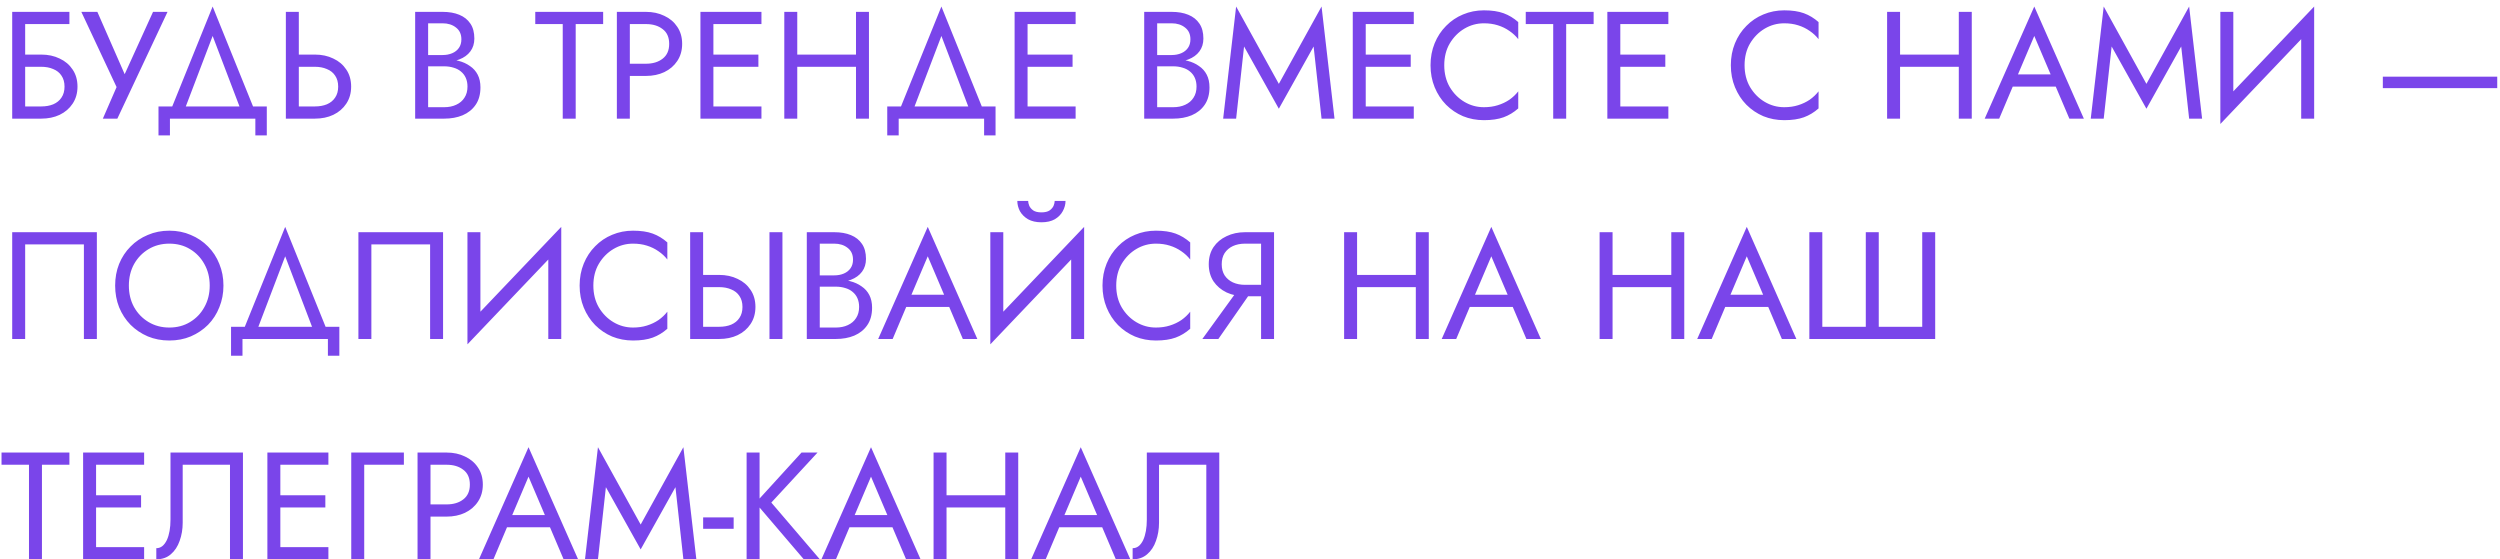 <?xml version="1.0" encoding="UTF-8"?> <svg xmlns="http://www.w3.org/2000/svg" width="295" height="66" viewBox="0 0 295 66" fill="none"> <path d="M2.286 7.88H4.86C5.4 7.88 5.874 7.97 6.282 8.15C6.702 8.318 7.026 8.576 7.254 8.924C7.494 9.272 7.614 9.704 7.614 10.22C7.614 10.736 7.494 11.168 7.254 11.516C7.026 11.864 6.702 12.128 6.282 12.308C5.874 12.476 5.4 12.56 4.86 12.56H2.286V14H4.86C5.676 14 6.402 13.85 7.038 13.55C7.686 13.238 8.196 12.8 8.568 12.236C8.952 11.66 9.144 10.988 9.144 10.22C9.144 9.44 8.952 8.768 8.568 8.204C8.196 7.64 7.686 7.208 7.038 6.908C6.402 6.596 5.676 6.44 4.86 6.44H2.286V7.88ZM1.44 1.4V14H2.97V2.84H8.19V1.4H1.44ZM19.768 1.4H18.058L14.242 9.788L15.196 9.86L11.488 1.4H9.598L13.756 10.274L12.136 14H13.846L19.768 1.4ZM25.092 4.244L28.602 13.46H30.222L25.092 0.77L19.962 13.46H21.582L25.092 4.244ZM30.132 14V15.98H31.482V12.56H18.702V15.98H20.052V14H30.132ZM33.731 1.4V14H35.261V1.4H33.731ZM34.577 7.88H37.151C37.691 7.88 38.165 7.97 38.573 8.15C38.993 8.318 39.317 8.576 39.545 8.924C39.785 9.272 39.905 9.704 39.905 10.22C39.905 10.736 39.785 11.168 39.545 11.516C39.317 11.864 38.993 12.128 38.573 12.308C38.165 12.476 37.691 12.56 37.151 12.56H34.577V14H37.151C37.967 14 38.693 13.85 39.329 13.55C39.977 13.238 40.487 12.8 40.859 12.236C41.243 11.66 41.435 10.988 41.435 10.22C41.435 9.44 41.243 8.768 40.859 8.204C40.487 7.64 39.977 7.208 39.329 6.908C38.693 6.596 37.967 6.44 37.151 6.44H34.577V7.88ZM50.195 7.34H52.229C52.985 7.34 53.639 7.232 54.191 7.016C54.755 6.8 55.193 6.482 55.505 6.062C55.817 5.642 55.973 5.138 55.973 4.55C55.973 3.83 55.817 3.242 55.505 2.786C55.193 2.318 54.755 1.97 54.191 1.742C53.639 1.514 52.985 1.4 52.229 1.4H48.989V14H52.409C53.225 14 53.951 13.868 54.587 13.604C55.235 13.328 55.745 12.92 56.117 12.38C56.501 11.828 56.693 11.138 56.693 10.31C56.693 9.734 56.585 9.236 56.369 8.816C56.153 8.396 55.847 8.054 55.451 7.79C55.067 7.514 54.617 7.31 54.101 7.178C53.585 7.046 53.021 6.98 52.409 6.98H50.195V7.826H52.409C52.817 7.826 53.189 7.88 53.525 7.988C53.861 8.084 54.149 8.234 54.389 8.438C54.641 8.642 54.833 8.894 54.965 9.194C55.097 9.494 55.163 9.836 55.163 10.22C55.163 10.736 55.043 11.174 54.803 11.534C54.575 11.894 54.251 12.17 53.831 12.362C53.423 12.554 52.949 12.65 52.409 12.65H50.519V2.75H52.229C52.865 2.75 53.393 2.918 53.813 3.254C54.233 3.578 54.443 4.04 54.443 4.64C54.443 5.036 54.347 5.372 54.155 5.648C53.963 5.924 53.699 6.134 53.363 6.278C53.027 6.422 52.649 6.494 52.229 6.494H50.195V7.34ZM63.162 2.84H66.402V14H67.932V2.84H71.172V1.4H63.162V2.84ZM72.79 1.4V14H74.32V1.4H72.79ZM73.636 2.84H76.21C77.026 2.84 77.686 3.038 78.19 3.434C78.706 3.818 78.964 4.4 78.964 5.18C78.964 5.948 78.706 6.53 78.19 6.926C77.686 7.322 77.026 7.52 76.21 7.52H73.636V8.96H76.21C77.026 8.96 77.752 8.81 78.388 8.51C79.036 8.198 79.546 7.76 79.918 7.196C80.302 6.62 80.494 5.948 80.494 5.18C80.494 4.4 80.302 3.728 79.918 3.164C79.546 2.6 79.036 2.168 78.388 1.868C77.752 1.556 77.026 1.4 76.21 1.4H73.636V2.84ZM83.497 14H89.851V12.56H83.497V14ZM83.497 2.84H89.851V1.4H83.497V2.84ZM83.497 7.88H89.491V6.44H83.497V7.88ZM82.651 1.4V14H84.181V1.4H82.651ZM93.393 7.88H102.033V6.44H93.393V7.88ZM101.007 1.4V14H102.537V1.4H101.007ZM92.547 1.4V14H94.077V1.4H92.547ZM111.085 4.244L114.595 13.46H116.215L111.085 0.77L105.955 13.46H107.575L111.085 4.244ZM116.125 14V15.98H117.475V12.56H104.695V15.98H106.045V14H116.125ZM120.569 14H126.923V12.56H120.569V14ZM120.569 2.84H126.923V1.4H120.569V2.84ZM120.569 7.88H126.563V6.44H120.569V7.88ZM119.723 1.4V14H121.253V1.4H119.723ZM136.222 7.34H138.256C139.012 7.34 139.666 7.232 140.218 7.016C140.782 6.8 141.22 6.482 141.532 6.062C141.844 5.642 142 5.138 142 4.55C142 3.83 141.844 3.242 141.532 2.786C141.22 2.318 140.782 1.97 140.218 1.742C139.666 1.514 139.012 1.4 138.256 1.4H135.016V14H138.436C139.252 14 139.978 13.868 140.614 13.604C141.262 13.328 141.772 12.92 142.144 12.38C142.528 11.828 142.72 11.138 142.72 10.31C142.72 9.734 142.612 9.236 142.396 8.816C142.18 8.396 141.874 8.054 141.478 7.79C141.094 7.514 140.644 7.31 140.128 7.178C139.612 7.046 139.048 6.98 138.436 6.98H136.222V7.826H138.436C138.844 7.826 139.216 7.88 139.552 7.988C139.888 8.084 140.176 8.234 140.416 8.438C140.668 8.642 140.86 8.894 140.992 9.194C141.124 9.494 141.19 9.836 141.19 10.22C141.19 10.736 141.07 11.174 140.83 11.534C140.602 11.894 140.278 12.17 139.858 12.362C139.45 12.554 138.976 12.65 138.436 12.65H136.546V2.75H138.256C138.892 2.75 139.42 2.918 139.84 3.254C140.26 3.578 140.47 4.04 140.47 4.64C140.47 5.036 140.374 5.372 140.182 5.648C139.99 5.924 139.726 6.134 139.39 6.278C139.054 6.422 138.676 6.494 138.256 6.494H136.222V7.34ZM146.799 5.486L150.903 12.83L155.007 5.486L155.943 14H157.473L155.943 0.77L150.903 9.896L145.863 0.77L144.333 14H145.863L146.799 5.486ZM160.472 14H166.826V12.56H160.472V14ZM160.472 2.84H166.826V1.4H160.472V2.84ZM160.472 7.88H166.466V6.44H160.472V7.88ZM159.626 1.4V14H161.156V1.4H159.626ZM170.422 7.7C170.422 6.716 170.638 5.858 171.07 5.126C171.514 4.382 172.09 3.8 172.798 3.38C173.506 2.96 174.274 2.75 175.102 2.75C175.702 2.75 176.248 2.828 176.74 2.984C177.244 3.14 177.7 3.362 178.108 3.65C178.516 3.926 178.864 4.25 179.152 4.622V2.606C178.624 2.138 178.048 1.79 177.424 1.562C176.8 1.334 176.026 1.22 175.102 1.22C174.226 1.22 173.404 1.382 172.636 1.706C171.88 2.018 171.214 2.468 170.638 3.056C170.062 3.632 169.612 4.316 169.288 5.108C168.964 5.9 168.802 6.764 168.802 7.7C168.802 8.636 168.964 9.5 169.288 10.292C169.612 11.084 170.062 11.774 170.638 12.362C171.214 12.938 171.88 13.388 172.636 13.712C173.404 14.024 174.226 14.18 175.102 14.18C176.026 14.18 176.8 14.066 177.424 13.838C178.048 13.61 178.624 13.262 179.152 12.794V10.778C178.864 11.15 178.516 11.48 178.108 11.768C177.7 12.044 177.244 12.26 176.74 12.416C176.248 12.572 175.702 12.65 175.102 12.65C174.274 12.65 173.506 12.44 172.798 12.02C172.09 11.6 171.514 11.018 171.07 10.274C170.638 9.53 170.422 8.672 170.422 7.7ZM180.039 2.84H183.279V14H184.809V2.84H188.049V1.4H180.039V2.84ZM190.513 14H196.867V12.56H190.513V14ZM190.513 2.84H196.867V1.4H190.513V2.84ZM190.513 7.88H196.507V6.44H190.513V7.88ZM189.667 1.4V14H191.197V1.4H189.667ZM205.86 7.7C205.86 6.716 206.076 5.858 206.508 5.126C206.952 4.382 207.528 3.8 208.236 3.38C208.944 2.96 209.712 2.75 210.54 2.75C211.14 2.75 211.686 2.828 212.178 2.984C212.682 3.14 213.138 3.362 213.546 3.65C213.954 3.926 214.302 4.25 214.59 4.622V2.606C214.062 2.138 213.486 1.79 212.862 1.562C212.238 1.334 211.464 1.22 210.54 1.22C209.664 1.22 208.842 1.382 208.074 1.706C207.318 2.018 206.652 2.468 206.076 3.056C205.5 3.632 205.05 4.316 204.726 5.108C204.402 5.9 204.24 6.764 204.24 7.7C204.24 8.636 204.402 9.5 204.726 10.292C205.05 11.084 205.5 11.774 206.076 12.362C206.652 12.938 207.318 13.388 208.074 13.712C208.842 14.024 209.664 14.18 210.54 14.18C211.464 14.18 212.238 14.066 212.862 13.838C213.486 13.61 214.062 13.262 214.59 12.794V10.778C214.302 11.15 213.954 11.48 213.546 11.768C213.138 12.044 212.682 12.26 212.178 12.416C211.686 12.572 211.14 12.65 210.54 12.65C209.712 12.65 208.944 12.44 208.236 12.02C207.528 11.6 206.952 11.018 206.508 10.274C206.076 9.53 205.86 8.672 205.86 7.7ZM223.524 7.88H232.164V6.44H223.524V7.88ZM231.138 1.4V14H232.668V1.4H231.138ZM222.678 1.4V14H224.208V1.4H222.678ZM236.751 10.22H243.411L242.871 8.78H237.291L236.751 10.22ZM240.045 4.244L242.205 9.32L242.349 9.68L244.185 14H245.895L240.045 0.77L234.195 14H235.905L237.777 9.572L237.921 9.248L240.045 4.244ZM249.174 5.486L253.278 12.83L257.382 5.486L258.318 14H259.848L258.318 0.77L253.278 9.896L248.238 0.77L246.708 14H248.238L249.174 5.486ZM272.981 3.11L273.071 0.77L262.091 12.29L262.001 14.63L272.981 3.11ZM263.531 1.4H262.001V14.63L263.531 12.65V1.4ZM273.071 0.77L271.541 2.75V14H273.071V0.77ZM281.174 10.4H294.674V9.05H281.174V10.4ZM9.9 28.84V40H11.43V27.4H1.44V40H2.97V28.84H9.9ZM15.207 33.7C15.207 32.752 15.411 31.906 15.819 31.162C16.239 30.418 16.809 29.83 17.529 29.398C18.249 28.966 19.065 28.75 19.977 28.75C20.901 28.75 21.717 28.966 22.425 29.398C23.145 29.83 23.709 30.418 24.117 31.162C24.537 31.906 24.747 32.752 24.747 33.7C24.747 34.648 24.537 35.494 24.117 36.238C23.709 36.982 23.145 37.57 22.425 38.002C21.717 38.434 20.901 38.65 19.977 38.65C19.065 38.65 18.249 38.434 17.529 38.002C16.809 37.57 16.239 36.982 15.819 36.238C15.411 35.494 15.207 34.648 15.207 33.7ZM13.587 33.7C13.587 34.612 13.743 35.464 14.055 36.256C14.379 37.048 14.829 37.738 15.405 38.326C15.981 38.902 16.659 39.358 17.439 39.694C18.219 40.018 19.065 40.18 19.977 40.18C20.901 40.18 21.747 40.018 22.515 39.694C23.295 39.358 23.973 38.902 24.549 38.326C25.125 37.738 25.569 37.048 25.881 36.256C26.205 35.464 26.367 34.612 26.367 33.7C26.367 32.776 26.205 31.924 25.881 31.144C25.569 30.352 25.125 29.668 24.549 29.092C23.973 28.504 23.295 28.048 22.515 27.724C21.747 27.388 20.901 27.22 19.977 27.22C19.065 27.22 18.219 27.388 17.439 27.724C16.659 28.048 15.981 28.504 15.405 29.092C14.829 29.668 14.379 30.352 14.055 31.144C13.743 31.924 13.587 32.776 13.587 33.7ZM33.653 30.244L37.163 39.46H38.783L33.653 26.77L28.523 39.46H30.143L33.653 30.244ZM38.693 40V41.98H40.043V38.56H27.263V41.98H28.613V40H38.693ZM50.752 28.84V40H52.282V27.4H42.292V40H43.822V28.84H50.752ZM66.139 29.11L66.229 26.77L55.249 38.29L55.159 40.63L66.139 29.11ZM56.689 27.4H55.159V40.63L56.689 38.65V27.4ZM66.229 26.77L64.699 28.75V40H66.229V26.77ZM70.016 33.7C70.016 32.716 70.232 31.858 70.664 31.126C71.108 30.382 71.684 29.8 72.392 29.38C73.1 28.96 73.868 28.75 74.696 28.75C75.296 28.75 75.842 28.828 76.334 28.984C76.838 29.14 77.294 29.362 77.702 29.65C78.11 29.926 78.458 30.25 78.746 30.622V28.606C78.218 28.138 77.642 27.79 77.018 27.562C76.394 27.334 75.62 27.22 74.696 27.22C73.82 27.22 72.998 27.382 72.23 27.706C71.474 28.018 70.808 28.468 70.232 29.056C69.656 29.632 69.206 30.316 68.882 31.108C68.558 31.9 68.396 32.764 68.396 33.7C68.396 34.636 68.558 35.5 68.882 36.292C69.206 37.084 69.656 37.774 70.232 38.362C70.808 38.938 71.474 39.388 72.23 39.712C72.998 40.024 73.82 40.18 74.696 40.18C75.62 40.18 76.394 40.066 77.018 39.838C77.642 39.61 78.218 39.262 78.746 38.794V36.778C78.458 37.15 78.11 37.48 77.702 37.768C77.294 38.044 76.838 38.26 76.334 38.416C75.842 38.572 75.296 38.65 74.696 38.65C73.868 38.65 73.1 38.44 72.392 38.02C71.684 37.6 71.108 37.018 70.664 36.274C70.232 35.53 70.016 34.672 70.016 33.7ZM90.798 27.4V40H92.328V27.4H90.798ZM81.438 27.4V40H82.968V27.4H81.438ZM82.284 33.88H84.858C85.398 33.88 85.872 33.97 86.28 34.15C86.7 34.318 87.024 34.576 87.252 34.924C87.492 35.272 87.612 35.704 87.612 36.22C87.612 36.736 87.492 37.168 87.252 37.516C87.024 37.864 86.7 38.128 86.28 38.308C85.872 38.476 85.398 38.56 84.858 38.56H82.284V40H84.858C85.674 40 86.4 39.85 87.036 39.55C87.684 39.238 88.194 38.8 88.566 38.236C88.95 37.66 89.142 36.988 89.142 36.22C89.142 35.44 88.95 34.768 88.566 34.204C88.194 33.64 87.684 33.208 87.036 32.908C86.4 32.596 85.674 32.44 84.858 32.44H82.284V33.88ZM96.408 33.34H98.442C99.198 33.34 99.852 33.232 100.404 33.016C100.968 32.8 101.406 32.482 101.718 32.062C102.03 31.642 102.186 31.138 102.186 30.55C102.186 29.83 102.03 29.242 101.718 28.786C101.406 28.318 100.968 27.97 100.404 27.742C99.852 27.514 99.198 27.4 98.442 27.4H95.202V40H98.622C99.438 40 100.164 39.868 100.8 39.604C101.448 39.328 101.958 38.92 102.33 38.38C102.714 37.828 102.906 37.138 102.906 36.31C102.906 35.734 102.798 35.236 102.582 34.816C102.366 34.396 102.06 34.054 101.664 33.79C101.28 33.514 100.83 33.31 100.314 33.178C99.798 33.046 99.234 32.98 98.622 32.98H96.408V33.826H98.622C99.03 33.826 99.402 33.88 99.738 33.988C100.074 34.084 100.362 34.234 100.602 34.438C100.854 34.642 101.046 34.894 101.178 35.194C101.31 35.494 101.376 35.836 101.376 36.22C101.376 36.736 101.256 37.174 101.016 37.534C100.788 37.894 100.464 38.17 100.044 38.362C99.636 38.554 99.162 38.65 98.622 38.65H96.732V28.75H98.442C99.078 28.75 99.606 28.918 100.026 29.254C100.446 29.578 100.656 30.04 100.656 30.64C100.656 31.036 100.56 31.372 100.368 31.648C100.176 31.924 99.912 32.134 99.576 32.278C99.24 32.422 98.862 32.494 98.442 32.494H96.408V33.34ZM106.181 36.22H112.841L112.301 34.78H106.721L106.181 36.22ZM109.475 30.244L111.635 35.32L111.779 35.68L113.615 40H115.325L109.475 26.77L103.625 40H105.335L107.207 35.572L107.351 35.248L109.475 30.244ZM127.838 29.11L127.928 26.77L116.948 38.29L116.858 40.63L127.838 29.11ZM118.388 27.4H116.858V40.63L118.388 38.65V27.4ZM127.928 26.77L126.398 28.75V40H127.928V26.77ZM120.044 23.71C120.044 24.118 120.146 24.52 120.35 24.916C120.566 25.3 120.884 25.618 121.304 25.87C121.736 26.11 122.264 26.23 122.888 26.23C123.524 26.23 124.052 26.11 124.472 25.87C124.892 25.618 125.204 25.3 125.408 24.916C125.624 24.52 125.732 24.118 125.732 23.71H124.454C124.454 23.866 124.412 24.052 124.328 24.268C124.244 24.472 124.088 24.658 123.86 24.826C123.632 24.982 123.308 25.06 122.888 25.06C122.468 25.06 122.144 24.982 121.916 24.826C121.688 24.658 121.532 24.472 121.448 24.268C121.364 24.052 121.322 23.866 121.322 23.71H120.044ZM131.715 33.7C131.715 32.716 131.931 31.858 132.363 31.126C132.807 30.382 133.383 29.8 134.091 29.38C134.799 28.96 135.567 28.75 136.395 28.75C136.995 28.75 137.541 28.828 138.033 28.984C138.537 29.14 138.993 29.362 139.401 29.65C139.809 29.926 140.157 30.25 140.445 30.622V28.606C139.917 28.138 139.341 27.79 138.717 27.562C138.093 27.334 137.319 27.22 136.395 27.22C135.519 27.22 134.697 27.382 133.929 27.706C133.173 28.018 132.507 28.468 131.931 29.056C131.355 29.632 130.905 30.316 130.581 31.108C130.257 31.9 130.095 32.764 130.095 33.7C130.095 34.636 130.257 35.5 130.581 36.292C130.905 37.084 131.355 37.774 131.931 38.362C132.507 38.938 133.173 39.388 133.929 39.712C134.697 40.024 135.519 40.18 136.395 40.18C137.319 40.18 138.093 40.066 138.717 39.838C139.341 39.61 139.917 39.262 140.445 38.794V36.778C140.157 37.15 139.809 37.48 139.401 37.768C138.993 38.044 138.537 38.26 138.033 38.416C137.541 38.572 136.995 38.65 136.395 38.65C135.567 38.65 134.799 38.44 134.091 38.02C133.383 37.6 132.807 37.018 132.363 36.274C131.931 35.53 131.715 34.672 131.715 33.7ZM148.087 33.79H146.377L141.877 40H143.767L148.087 33.79ZM150.337 27.4H148.807V40H150.337V27.4ZM149.491 28.75V27.4H146.917C146.113 27.4 145.387 27.556 144.739 27.868C144.091 28.168 143.575 28.6 143.191 29.164C142.819 29.728 142.633 30.4 142.633 31.18C142.633 31.948 142.819 32.62 143.191 33.196C143.575 33.76 144.091 34.198 144.739 34.51C145.387 34.81 146.113 34.96 146.917 34.96H149.491V33.61H146.917C146.377 33.61 145.897 33.514 145.477 33.322C145.069 33.13 144.745 32.854 144.505 32.494C144.277 32.134 144.163 31.696 144.163 31.18C144.163 30.664 144.277 30.226 144.505 29.866C144.745 29.506 145.069 29.23 145.477 29.038C145.897 28.846 146.377 28.75 146.917 28.75H149.491ZM159.452 33.88H168.092V32.44H159.452V33.88ZM167.066 27.4V40H168.596V27.4H167.066ZM158.606 27.4V40H160.136V27.4H158.606ZM172.679 36.22H179.339L178.799 34.78H173.219L172.679 36.22ZM175.973 30.244L178.133 35.32L178.277 35.68L180.113 40H181.823L175.973 26.77L170.123 40H171.833L173.705 35.572L173.849 35.248L175.973 30.244ZM189.599 33.88H198.239V32.44H189.599V33.88ZM197.213 27.4V40H198.743V27.4H197.213ZM188.753 27.4V40H190.283V27.4H188.753ZM202.826 36.22H209.486L208.946 34.78H203.366L202.826 36.22ZM206.12 30.244L208.28 35.32L208.424 35.68L210.26 40H211.97L206.12 26.77L200.27 40H201.98L203.852 35.572L203.996 35.248L206.12 30.244ZM226.823 38.56H221.693V27.4H220.163V38.56H215.033V27.4H213.503V40H228.353V27.4H226.823V38.56ZM0.18 54.84H3.42V66H4.95V54.84H8.19V53.4H0.18V54.84ZM10.653 66H17.007V64.56H10.653V66ZM10.653 54.84H17.007V53.4H10.653V54.84ZM10.653 59.88H16.647V58.44H10.653V59.88ZM9.807 53.4V66H11.337V53.4H9.807ZM28.668 53.4H20.118V61.32C20.118 61.8 20.082 62.244 20.01 62.652C19.938 63.06 19.83 63.42 19.686 63.732C19.542 64.032 19.368 64.266 19.164 64.434C18.96 64.602 18.72 64.686 18.444 64.686V66C19.128 66 19.698 65.802 20.154 65.406C20.622 65.01 20.97 64.482 21.198 63.822C21.438 63.162 21.558 62.448 21.558 61.68V54.84H27.138V66H28.668V53.4ZM32.397 66H38.751V64.56H32.397V66ZM32.397 54.84H38.751V53.4H32.397V54.84ZM32.397 59.88H38.391V58.44H32.397V59.88ZM31.551 53.4V66H33.081V53.4H31.551ZM41.448 53.4V66H42.978V54.84H47.658V53.4H41.448ZM49.27 53.4V66H50.8V53.4H49.27ZM50.116 54.84H52.69C53.506 54.84 54.166 55.038 54.67 55.434C55.186 55.818 55.444 56.4 55.444 57.18C55.444 57.948 55.186 58.53 54.67 58.926C54.166 59.322 53.506 59.52 52.69 59.52H50.116V60.96H52.69C53.506 60.96 54.232 60.81 54.868 60.51C55.516 60.198 56.026 59.76 56.398 59.196C56.782 58.62 56.974 57.948 56.974 57.18C56.974 56.4 56.782 55.728 56.398 55.164C56.026 54.6 55.516 54.168 54.868 53.868C54.232 53.556 53.506 53.4 52.69 53.4H50.116V54.84ZM59.072 62.22H65.732L65.192 60.78H59.612L59.072 62.22ZM62.366 56.244L64.526 61.32L64.67 61.68L66.506 66H68.216L62.366 52.77L56.516 66H58.226L60.098 61.572L60.242 61.248L62.366 56.244ZM71.495 57.486L75.599 64.83L79.703 57.486L80.639 66H82.169L80.639 52.77L75.599 61.896L70.559 52.77L69.029 66H70.559L71.495 57.486ZM82.971 62.4H86.571V61.05H82.971V62.4ZM88.1 53.4V66H89.63V53.4H88.1ZM94.58 53.4L89.162 59.34L94.85 66H96.74L91.016 59.304L96.47 53.4H94.58ZM99.484 62.22H106.144L105.604 60.78H100.024L99.484 62.22ZM102.778 56.244L104.938 61.32L105.082 61.68L106.918 66H108.628L102.778 52.77L96.928 66H98.638L100.51 61.572L100.654 61.248L102.778 56.244ZM111.007 59.88H119.647V58.44H111.007V59.88ZM118.621 53.4V66H120.151V53.4H118.621ZM110.161 53.4V66H111.691V53.4H110.161ZM124.234 62.22H130.894L130.354 60.78H124.774L124.234 62.22ZM127.528 56.244L129.688 61.32L129.832 61.68L131.668 66H133.378L127.528 52.77L121.678 66H123.388L125.26 61.572L125.404 61.248L127.528 56.244ZM143.875 53.4H135.325V61.32C135.325 61.8 135.289 62.244 135.217 62.652C135.145 63.06 135.037 63.42 134.893 63.732C134.749 64.032 134.575 64.266 134.371 64.434C134.167 64.602 133.927 64.686 133.651 64.686V66C134.335 66 134.905 65.802 135.361 65.406C135.829 65.01 136.177 64.482 136.405 63.822C136.645 63.162 136.765 62.448 136.765 61.68V54.84H142.345V66H143.875V53.4Z" fill="#7A45EA"></path> </svg> 